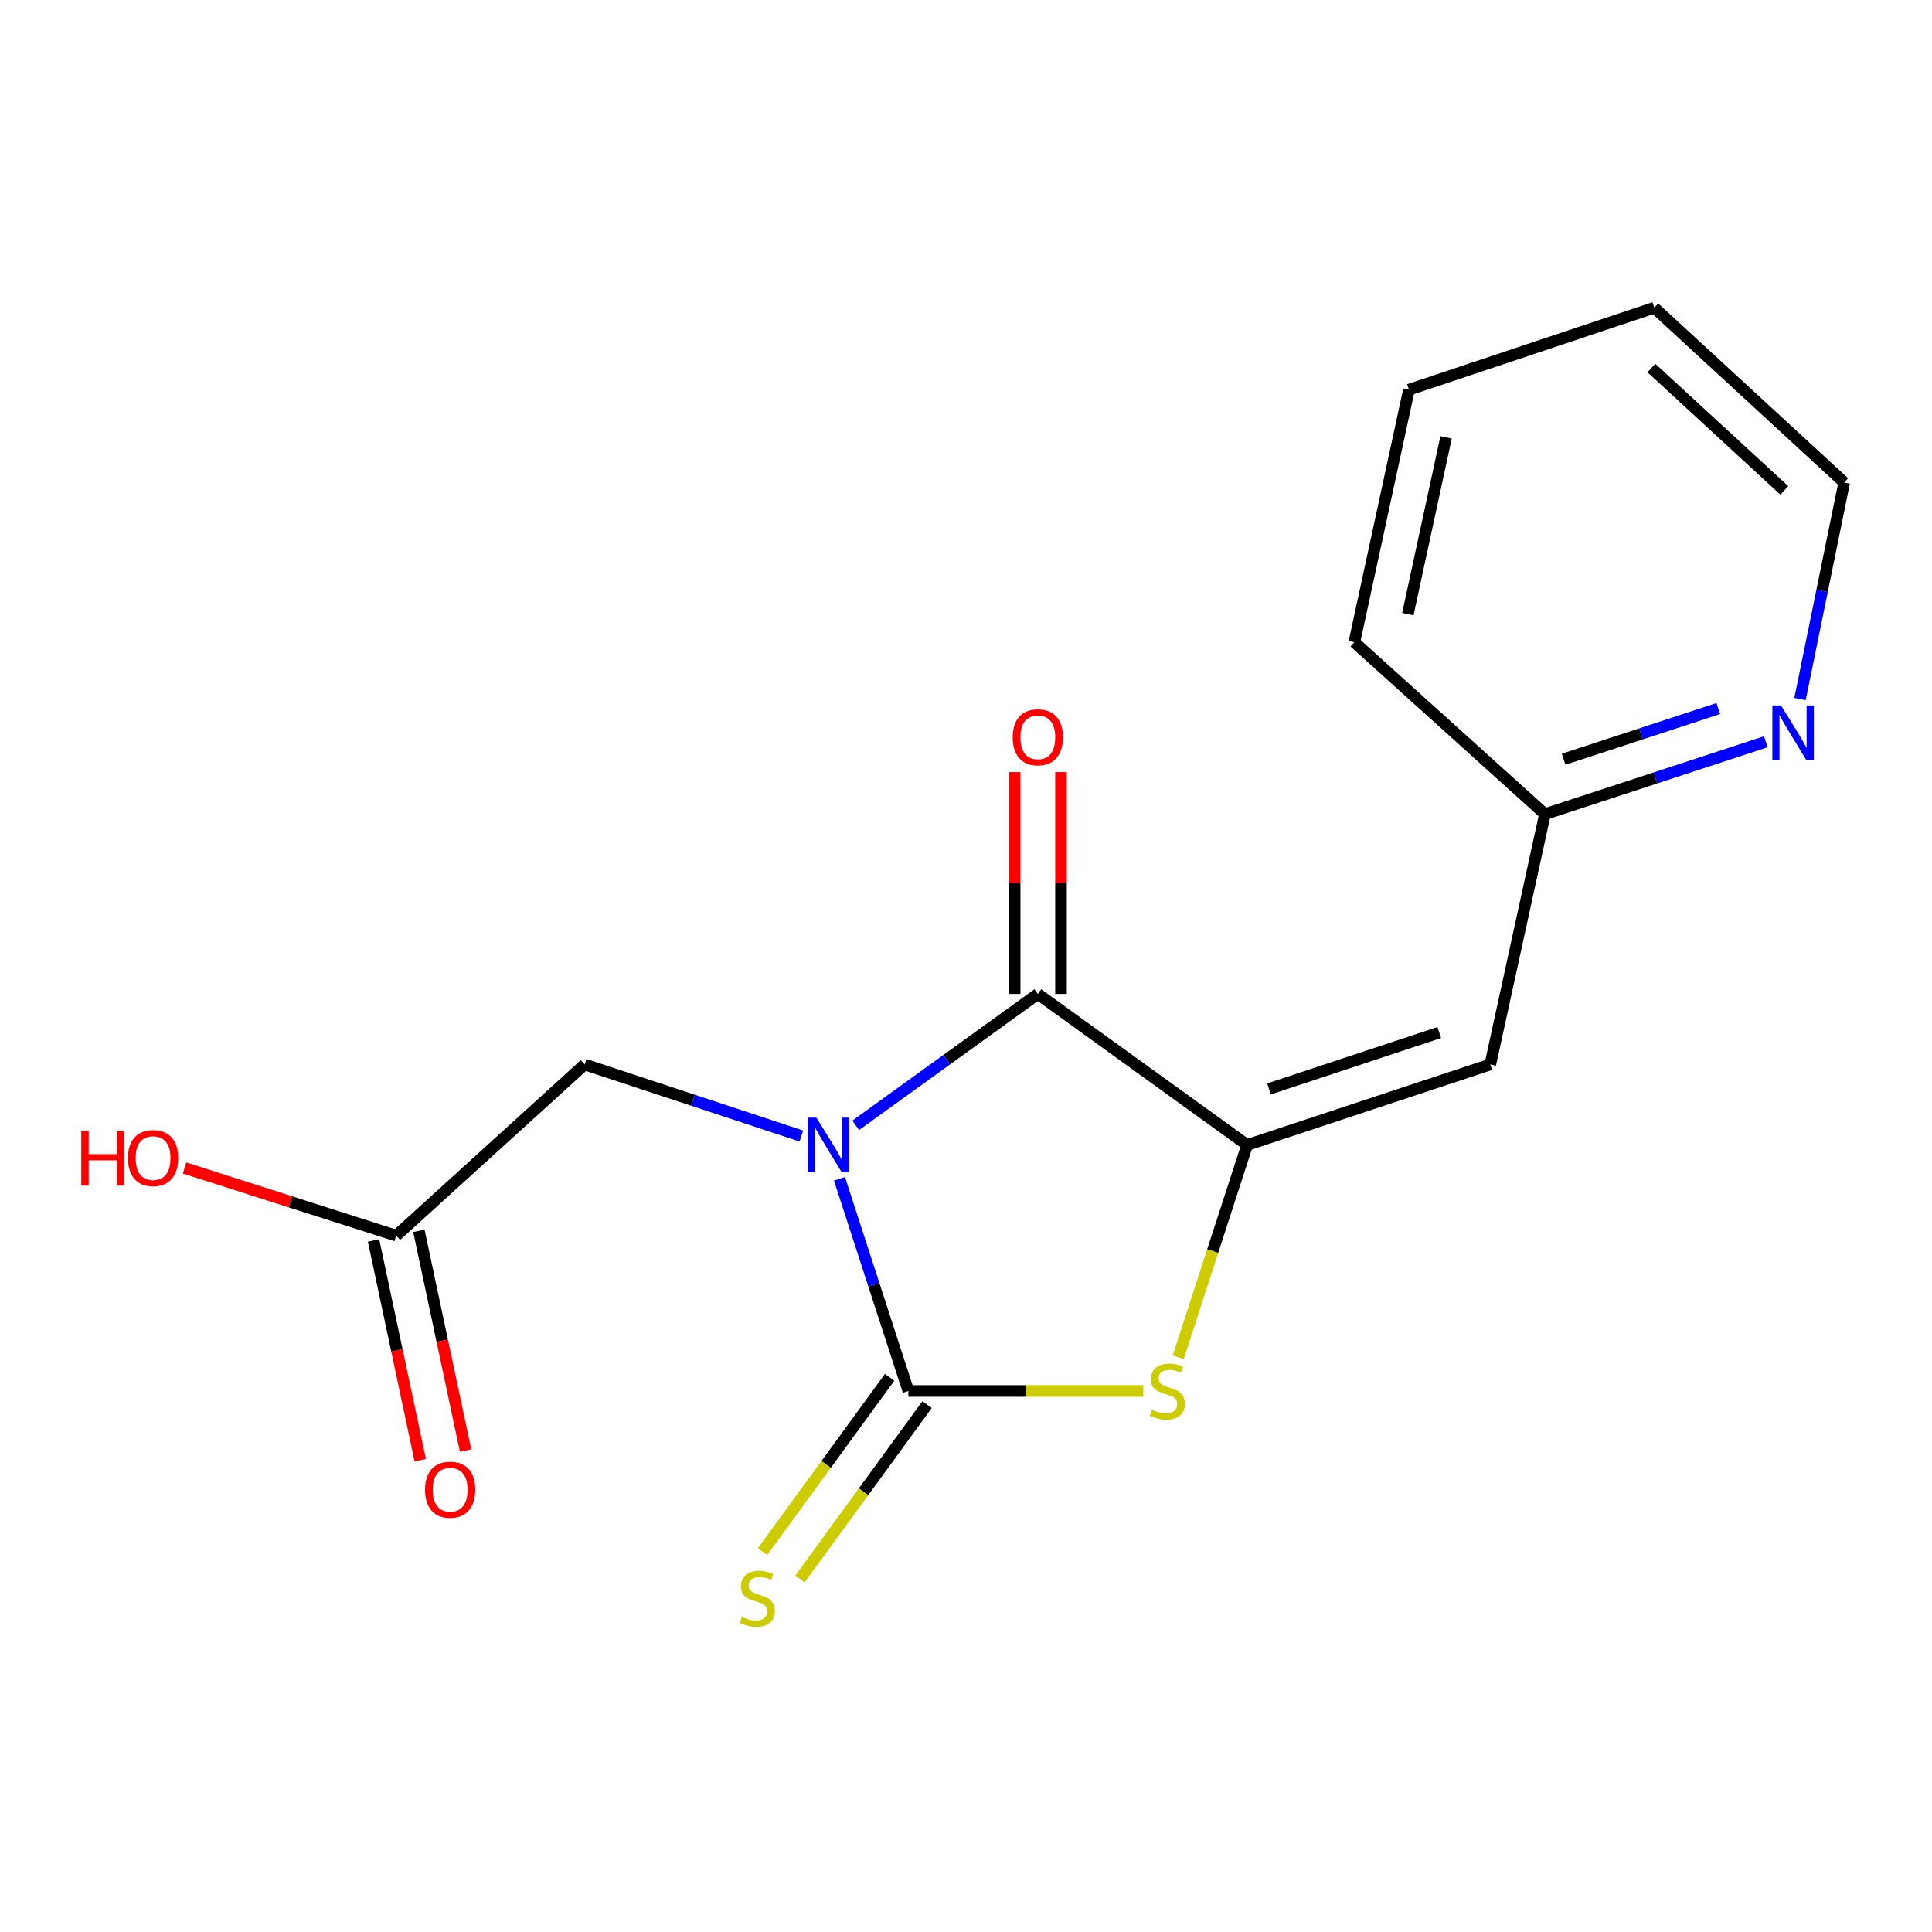 <?xml version='1.0' encoding='iso-8859-1'?>
<svg version='1.1' baseProfile='full'
              xmlns='http://www.w3.org/2000/svg'
                      xmlns:rdkit='http://www.rdkit.org/xml'
                      xmlns:xlink='http://www.w3.org/1999/xlink'
                  xml:space='preserve'
width='1000px' height='1000px' viewBox='0 0 1000 1000'>
<!-- END OF HEADER -->
<rect style='opacity:1.0;fill:#FFFFFF;stroke:none' width='1000' height='1000' x='0' y='0'> </rect>
<path class='bond-0' d='M 434.511,610.148 L 452.336,665.058' style='fill:none;fill-rule:evenodd;stroke:#0000FF;stroke-width:6px;stroke-linecap:butt;stroke-linejoin:miter;stroke-opacity:1' />
<path class='bond-0' d='M 452.336,665.058 L 470.16,719.968' style='fill:none;fill-rule:evenodd;stroke:#000000;stroke-width:6px;stroke-linecap:butt;stroke-linejoin:miter;stroke-opacity:1' />
<path class='bond-1' d='M 442.909,582.48 L 490.042,548.468' style='fill:none;fill-rule:evenodd;stroke:#0000FF;stroke-width:6px;stroke-linecap:butt;stroke-linejoin:miter;stroke-opacity:1' />
<path class='bond-1' d='M 490.042,548.468 L 537.176,514.456' style='fill:none;fill-rule:evenodd;stroke:#000000;stroke-width:6px;stroke-linecap:butt;stroke-linejoin:miter;stroke-opacity:1' />
<path class='bond-5' d='M 414.766,587.997 L 358.693,569.48' style='fill:none;fill-rule:evenodd;stroke:#0000FF;stroke-width:6px;stroke-linecap:butt;stroke-linejoin:miter;stroke-opacity:1' />
<path class='bond-5' d='M 358.693,569.48 L 302.621,550.963' style='fill:none;fill-rule:evenodd;stroke:#000000;stroke-width:6px;stroke-linecap:butt;stroke-linejoin:miter;stroke-opacity:1' />
<path class='bond-3' d='M 470.16,719.968 L 530.961,719.968' style='fill:none;fill-rule:evenodd;stroke:#000000;stroke-width:6px;stroke-linecap:butt;stroke-linejoin:miter;stroke-opacity:1' />
<path class='bond-3' d='M 530.961,719.968 L 591.761,719.968' style='fill:none;fill-rule:evenodd;stroke:#CCCC00;stroke-width:6px;stroke-linecap:butt;stroke-linejoin:miter;stroke-opacity:1' />
<path class='bond-6' d='M 460.468,712.901 L 427.574,758.013' style='fill:none;fill-rule:evenodd;stroke:#000000;stroke-width:6px;stroke-linecap:butt;stroke-linejoin:miter;stroke-opacity:1' />
<path class='bond-6' d='M 427.574,758.013 L 394.68,803.126' style='fill:none;fill-rule:evenodd;stroke:#CCCC00;stroke-width:6px;stroke-linecap:butt;stroke-linejoin:miter;stroke-opacity:1' />
<path class='bond-6' d='M 479.853,727.036 L 446.959,772.148' style='fill:none;fill-rule:evenodd;stroke:#000000;stroke-width:6px;stroke-linecap:butt;stroke-linejoin:miter;stroke-opacity:1' />
<path class='bond-6' d='M 446.959,772.148 L 414.065,817.261' style='fill:none;fill-rule:evenodd;stroke:#CCCC00;stroke-width:6px;stroke-linecap:butt;stroke-linejoin:miter;stroke-opacity:1' />
<path class='bond-2' d='M 537.176,514.456 L 645.51,592.641' style='fill:none;fill-rule:evenodd;stroke:#000000;stroke-width:6px;stroke-linecap:butt;stroke-linejoin:miter;stroke-opacity:1' />
<path class='bond-8' d='M 549.172,514.456 L 549.172,457.041' style='fill:none;fill-rule:evenodd;stroke:#000000;stroke-width:6px;stroke-linecap:butt;stroke-linejoin:miter;stroke-opacity:1' />
<path class='bond-8' d='M 549.172,457.041 L 549.172,399.626' style='fill:none;fill-rule:evenodd;stroke:#FF0000;stroke-width:6px;stroke-linecap:butt;stroke-linejoin:miter;stroke-opacity:1' />
<path class='bond-8' d='M 525.18,514.456 L 525.18,457.041' style='fill:none;fill-rule:evenodd;stroke:#000000;stroke-width:6px;stroke-linecap:butt;stroke-linejoin:miter;stroke-opacity:1' />
<path class='bond-8' d='M 525.18,457.041 L 525.18,399.626' style='fill:none;fill-rule:evenodd;stroke:#FF0000;stroke-width:6px;stroke-linecap:butt;stroke-linejoin:miter;stroke-opacity:1' />
<path class='bond-4' d='M 645.51,592.641 L 771.372,550.963' style='fill:none;fill-rule:evenodd;stroke:#000000;stroke-width:6px;stroke-linecap:butt;stroke-linejoin:miter;stroke-opacity:1' />
<path class='bond-4' d='M 656.848,563.614 L 744.951,534.439' style='fill:none;fill-rule:evenodd;stroke:#000000;stroke-width:6px;stroke-linecap:butt;stroke-linejoin:miter;stroke-opacity:1' />
<path class='bond-17' d='M 645.51,592.641 L 627.685,647.571' style='fill:none;fill-rule:evenodd;stroke:#000000;stroke-width:6px;stroke-linecap:butt;stroke-linejoin:miter;stroke-opacity:1' />
<path class='bond-17' d='M 627.685,647.571 L 609.86,702.502' style='fill:none;fill-rule:evenodd;stroke:#CCCC00;stroke-width:6px;stroke-linecap:butt;stroke-linejoin:miter;stroke-opacity:1' />
<path class='bond-10' d='M 771.372,550.963 L 799.655,421.396' style='fill:none;fill-rule:evenodd;stroke:#000000;stroke-width:6px;stroke-linecap:butt;stroke-linejoin:miter;stroke-opacity:1' />
<path class='bond-7' d='M 302.621,550.963 L 205.083,639.571' style='fill:none;fill-rule:evenodd;stroke:#000000;stroke-width:6px;stroke-linecap:butt;stroke-linejoin:miter;stroke-opacity:1' />
<path class='bond-11' d='M 193.349,642.064 L 205.432,698.934' style='fill:none;fill-rule:evenodd;stroke:#000000;stroke-width:6px;stroke-linecap:butt;stroke-linejoin:miter;stroke-opacity:1' />
<path class='bond-11' d='M 205.432,698.934 L 217.516,755.804' style='fill:none;fill-rule:evenodd;stroke:#FF0000;stroke-width:6px;stroke-linecap:butt;stroke-linejoin:miter;stroke-opacity:1' />
<path class='bond-11' d='M 216.816,637.077 L 228.9,693.948' style='fill:none;fill-rule:evenodd;stroke:#000000;stroke-width:6px;stroke-linecap:butt;stroke-linejoin:miter;stroke-opacity:1' />
<path class='bond-11' d='M 228.9,693.948 L 240.983,750.818' style='fill:none;fill-rule:evenodd;stroke:#FF0000;stroke-width:6px;stroke-linecap:butt;stroke-linejoin:miter;stroke-opacity:1' />
<path class='bond-12' d='M 205.083,639.571 L 150.31,622.063' style='fill:none;fill-rule:evenodd;stroke:#000000;stroke-width:6px;stroke-linecap:butt;stroke-linejoin:miter;stroke-opacity:1' />
<path class='bond-12' d='M 150.31,622.063 L 95.538,604.556' style='fill:none;fill-rule:evenodd;stroke:#FF0000;stroke-width:6px;stroke-linecap:butt;stroke-linejoin:miter;stroke-opacity:1' />
<path class='bond-9' d='M 913.995,383.931 L 856.825,402.663' style='fill:none;fill-rule:evenodd;stroke:#0000FF;stroke-width:6px;stroke-linecap:butt;stroke-linejoin:miter;stroke-opacity:1' />
<path class='bond-9' d='M 856.825,402.663 L 799.655,421.396' style='fill:none;fill-rule:evenodd;stroke:#000000;stroke-width:6px;stroke-linecap:butt;stroke-linejoin:miter;stroke-opacity:1' />
<path class='bond-9' d='M 889.374,366.752 L 849.355,379.865' style='fill:none;fill-rule:evenodd;stroke:#0000FF;stroke-width:6px;stroke-linecap:butt;stroke-linejoin:miter;stroke-opacity:1' />
<path class='bond-9' d='M 849.355,379.865 L 809.336,392.978' style='fill:none;fill-rule:evenodd;stroke:#000000;stroke-width:6px;stroke-linecap:butt;stroke-linejoin:miter;stroke-opacity:1' />
<path class='bond-13' d='M 931.678,361.839 L 943.112,305.795' style='fill:none;fill-rule:evenodd;stroke:#0000FF;stroke-width:6px;stroke-linecap:butt;stroke-linejoin:miter;stroke-opacity:1' />
<path class='bond-13' d='M 943.112,305.795 L 954.545,249.751' style='fill:none;fill-rule:evenodd;stroke:#000000;stroke-width:6px;stroke-linecap:butt;stroke-linejoin:miter;stroke-opacity:1' />
<path class='bond-14' d='M 799.655,421.396 L 701.01,332.401' style='fill:none;fill-rule:evenodd;stroke:#000000;stroke-width:6px;stroke-linecap:butt;stroke-linejoin:miter;stroke-opacity:1' />
<path class='bond-18' d='M 954.545,249.751 L 856.274,159.277' style='fill:none;fill-rule:evenodd;stroke:#000000;stroke-width:6px;stroke-linecap:butt;stroke-linejoin:miter;stroke-opacity:1' />
<path class='bond-18' d='M 923.555,253.83 L 854.765,190.499' style='fill:none;fill-rule:evenodd;stroke:#000000;stroke-width:6px;stroke-linecap:butt;stroke-linejoin:miter;stroke-opacity:1' />
<path class='bond-16' d='M 701.01,332.401 L 729.28,201.715' style='fill:none;fill-rule:evenodd;stroke:#000000;stroke-width:6px;stroke-linecap:butt;stroke-linejoin:miter;stroke-opacity:1' />
<path class='bond-16' d='M 728.7,317.871 L 748.489,226.391' style='fill:none;fill-rule:evenodd;stroke:#000000;stroke-width:6px;stroke-linecap:butt;stroke-linejoin:miter;stroke-opacity:1' />
<path class='bond-15' d='M 856.274,159.277 L 729.28,201.715' style='fill:none;fill-rule:evenodd;stroke:#000000;stroke-width:6px;stroke-linecap:butt;stroke-linejoin:miter;stroke-opacity:1' />
<path  class='atom-0' d='M 422.569 578.481
L 431.849 593.481
Q 432.769 594.961, 434.249 597.641
Q 435.729 600.321, 435.809 600.481
L 435.809 578.481
L 439.569 578.481
L 439.569 606.801
L 435.689 606.801
L 425.729 590.401
Q 424.569 588.481, 423.329 586.281
Q 422.129 584.081, 421.769 583.401
L 421.769 606.801
L 418.089 606.801
L 418.089 578.481
L 422.569 578.481
' fill='#0000FF'/>
<path  class='atom-4' d='M 596.192 729.688
Q 596.512 729.808, 597.832 730.368
Q 599.152 730.928, 600.592 731.288
Q 602.072 731.608, 603.512 731.608
Q 606.192 731.608, 607.752 730.328
Q 609.312 729.008, 609.312 726.728
Q 609.312 725.168, 608.512 724.208
Q 607.752 723.248, 606.552 722.728
Q 605.352 722.208, 603.352 721.608
Q 600.832 720.848, 599.312 720.128
Q 597.832 719.408, 596.752 717.888
Q 595.712 716.368, 595.712 713.808
Q 595.712 710.248, 598.112 708.048
Q 600.552 705.848, 605.352 705.848
Q 608.632 705.848, 612.352 707.408
L 611.432 710.488
Q 608.032 709.088, 605.472 709.088
Q 602.712 709.088, 601.192 710.248
Q 599.672 711.368, 599.712 713.328
Q 599.712 714.848, 600.472 715.768
Q 601.272 716.688, 602.392 717.208
Q 603.552 717.728, 605.472 718.328
Q 608.032 719.128, 609.552 719.928
Q 611.072 720.728, 612.152 722.368
Q 613.272 723.968, 613.272 726.728
Q 613.272 730.648, 610.632 732.768
Q 608.032 734.848, 603.672 734.848
Q 601.152 734.848, 599.232 734.288
Q 597.352 733.768, 595.112 732.848
L 596.192 729.688
' fill='#CCCC00'/>
<path  class='atom-7' d='M 383.975 836.916
Q 384.295 837.036, 385.615 837.596
Q 386.935 838.156, 388.375 838.516
Q 389.855 838.836, 391.295 838.836
Q 393.975 838.836, 395.535 837.556
Q 397.095 836.236, 397.095 833.956
Q 397.095 832.396, 396.295 831.436
Q 395.535 830.476, 394.335 829.956
Q 393.135 829.436, 391.135 828.836
Q 388.615 828.076, 387.095 827.356
Q 385.615 826.636, 384.535 825.116
Q 383.495 823.596, 383.495 821.036
Q 383.495 817.476, 385.895 815.276
Q 388.335 813.076, 393.135 813.076
Q 396.415 813.076, 400.135 814.636
L 399.215 817.716
Q 395.815 816.316, 393.255 816.316
Q 390.495 816.316, 388.975 817.476
Q 387.455 818.596, 387.495 820.556
Q 387.495 822.076, 388.255 822.996
Q 389.055 823.916, 390.175 824.436
Q 391.335 824.956, 393.255 825.556
Q 395.815 826.356, 397.335 827.156
Q 398.855 827.956, 399.935 829.596
Q 401.055 831.196, 401.055 833.956
Q 401.055 837.876, 398.415 839.996
Q 395.815 842.076, 391.455 842.076
Q 388.935 842.076, 387.015 841.516
Q 385.135 840.996, 382.895 840.076
L 383.975 836.916
' fill='#CCCC00'/>
<path  class='atom-9' d='M 524.176 381.624
Q 524.176 374.824, 527.536 371.024
Q 530.896 367.224, 537.176 367.224
Q 543.456 367.224, 546.816 371.024
Q 550.176 374.824, 550.176 381.624
Q 550.176 388.504, 546.776 392.424
Q 543.376 396.304, 537.176 396.304
Q 530.936 396.304, 527.536 392.424
Q 524.176 388.544, 524.176 381.624
M 537.176 393.104
Q 541.496 393.104, 543.816 390.224
Q 546.176 387.304, 546.176 381.624
Q 546.176 376.064, 543.816 373.264
Q 541.496 370.424, 537.176 370.424
Q 532.856 370.424, 530.496 373.224
Q 528.176 376.024, 528.176 381.624
Q 528.176 387.344, 530.496 390.224
Q 532.856 393.104, 537.176 393.104
' fill='#FF0000'/>
<path  class='atom-10' d='M 921.855 365.144
L 931.135 380.144
Q 932.055 381.624, 933.535 384.304
Q 935.015 386.984, 935.095 387.144
L 935.095 365.144
L 938.855 365.144
L 938.855 393.464
L 934.975 393.464
L 925.015 377.064
Q 923.855 375.144, 922.615 372.944
Q 921.415 370.744, 921.055 370.064
L 921.055 393.464
L 917.375 393.464
L 917.375 365.144
L 921.855 365.144
' fill='#0000FF'/>
<path  class='atom-12' d='M 220.006 771.07
Q 220.006 764.27, 223.366 760.47
Q 226.726 756.67, 233.006 756.67
Q 239.286 756.67, 242.646 760.47
Q 246.006 764.27, 246.006 771.07
Q 246.006 777.95, 242.606 781.87
Q 239.206 785.75, 233.006 785.75
Q 226.766 785.75, 223.366 781.87
Q 220.006 777.99, 220.006 771.07
M 233.006 782.55
Q 237.326 782.55, 239.646 779.67
Q 242.006 776.75, 242.006 771.07
Q 242.006 765.51, 239.646 762.71
Q 237.326 759.87, 233.006 759.87
Q 228.686 759.87, 226.326 762.67
Q 224.006 765.47, 224.006 771.07
Q 224.006 776.79, 226.326 779.67
Q 228.686 782.55, 233.006 782.55
' fill='#FF0000'/>
<path  class='atom-13' d='M 42.075 585.345
L 45.915 585.345
L 45.915 597.385
L 60.395 597.385
L 60.395 585.345
L 64.235 585.345
L 64.235 613.665
L 60.395 613.665
L 60.395 600.585
L 45.915 600.585
L 45.915 613.665
L 42.075 613.665
L 42.075 585.345
' fill='#FF0000'/>
<path  class='atom-13' d='M 66.235 599.425
Q 66.235 592.625, 69.595 588.825
Q 72.955 585.025, 79.235 585.025
Q 85.515 585.025, 88.875 588.825
Q 92.235 592.625, 92.235 599.425
Q 92.235 606.305, 88.835 610.225
Q 85.435 614.105, 79.235 614.105
Q 72.995 614.105, 69.595 610.225
Q 66.235 606.345, 66.235 599.425
M 79.235 610.905
Q 83.555 610.905, 85.875 608.025
Q 88.235 605.105, 88.235 599.425
Q 88.235 593.865, 85.875 591.065
Q 83.555 588.225, 79.235 588.225
Q 74.915 588.225, 72.555 591.025
Q 70.235 593.825, 70.235 599.425
Q 70.235 605.145, 72.555 608.025
Q 74.915 610.905, 79.235 610.905
' fill='#FF0000'/>
</svg>
